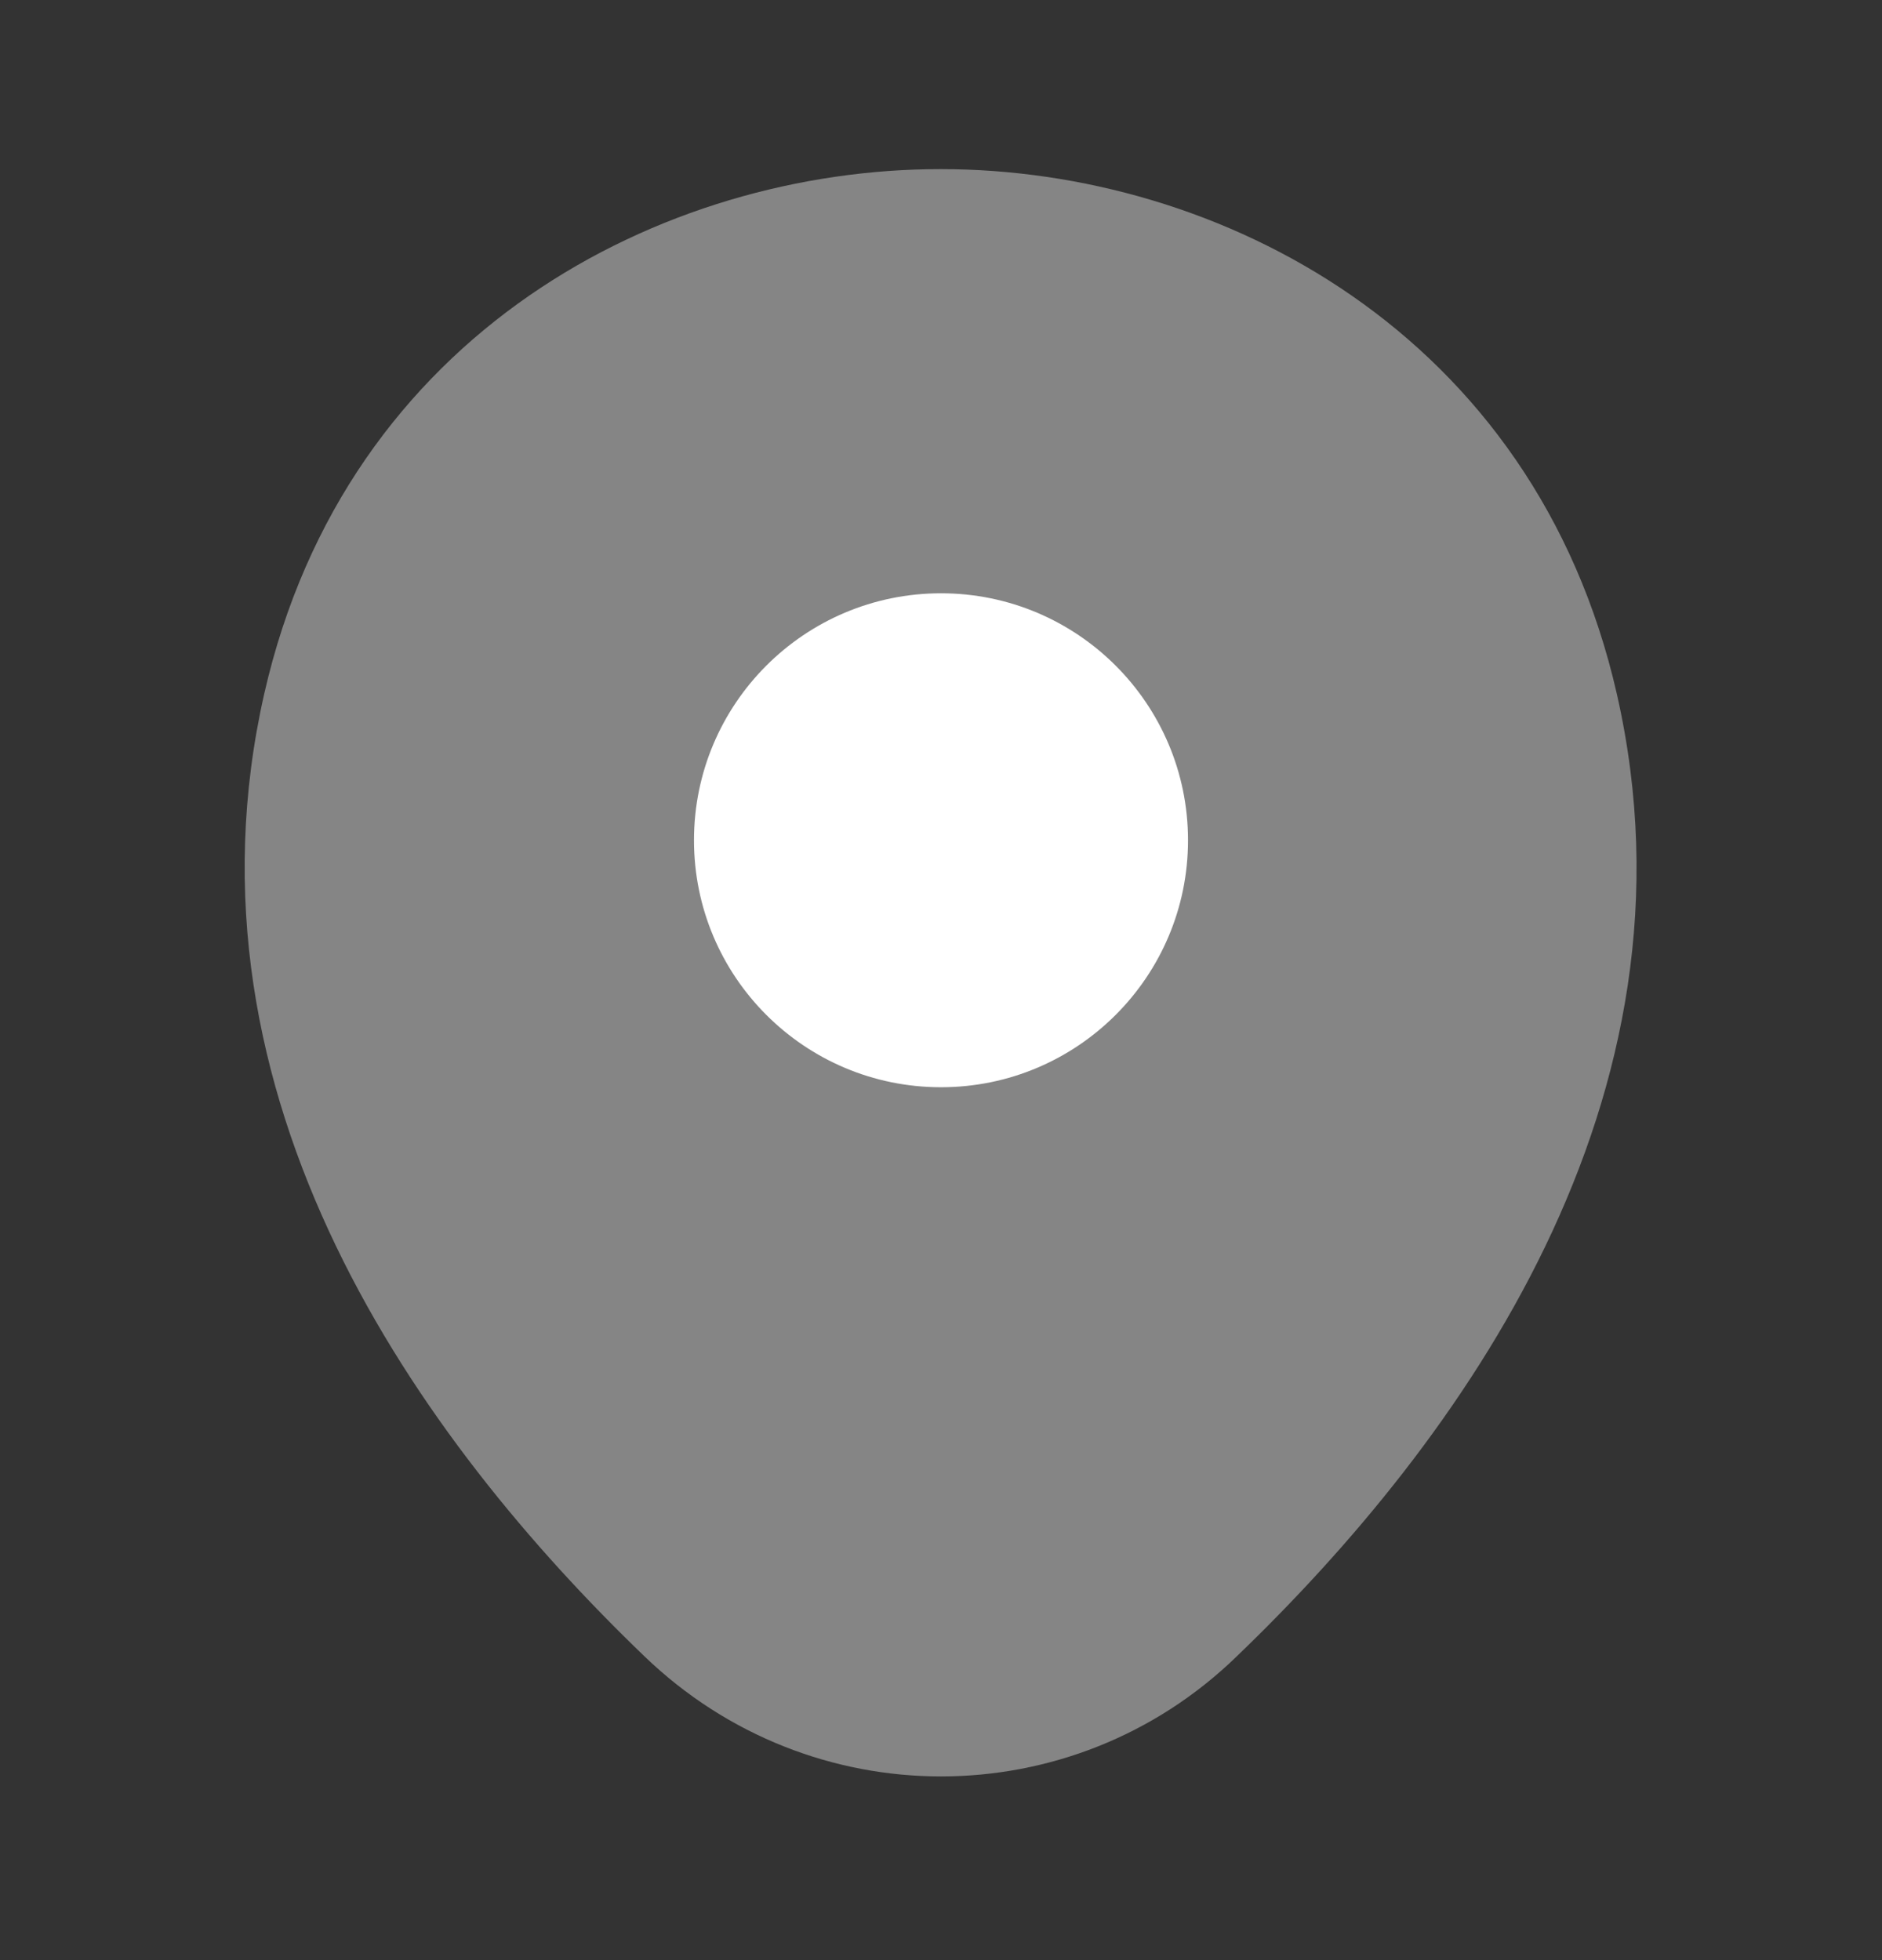 <svg width="24" height="25" viewBox="0 0 24 25" fill="none" xmlns="http://www.w3.org/2000/svg">
<rect x="0" y="0" width="24" height="25" fill="#333333" stroke="none"/>
<path opacity="0.4" d="M20.62 8.857C19.57 4.237 15.54 2.157 12 2.157C12 2.157 12 2.157 11.99 2.157C8.46 2.157 4.42 4.227 3.37 8.847C2.2 14.007 5.36 18.377 8.22 21.127C9.28 22.147 10.64 22.657 12 22.657C13.36 22.657 14.72 22.147 15.77 21.127C18.63 18.377 21.79 14.017 20.62 8.857Z" fill="white"/>
<path d="M12 13.867C13.739 13.867 15.15 12.457 15.15 10.717C15.15 8.977 13.739 7.567 12 7.567C10.26 7.567 8.85 8.977 8.85 10.717C8.85 12.457 10.26 13.867 12 13.867Z" fill="white"/>
</svg>
